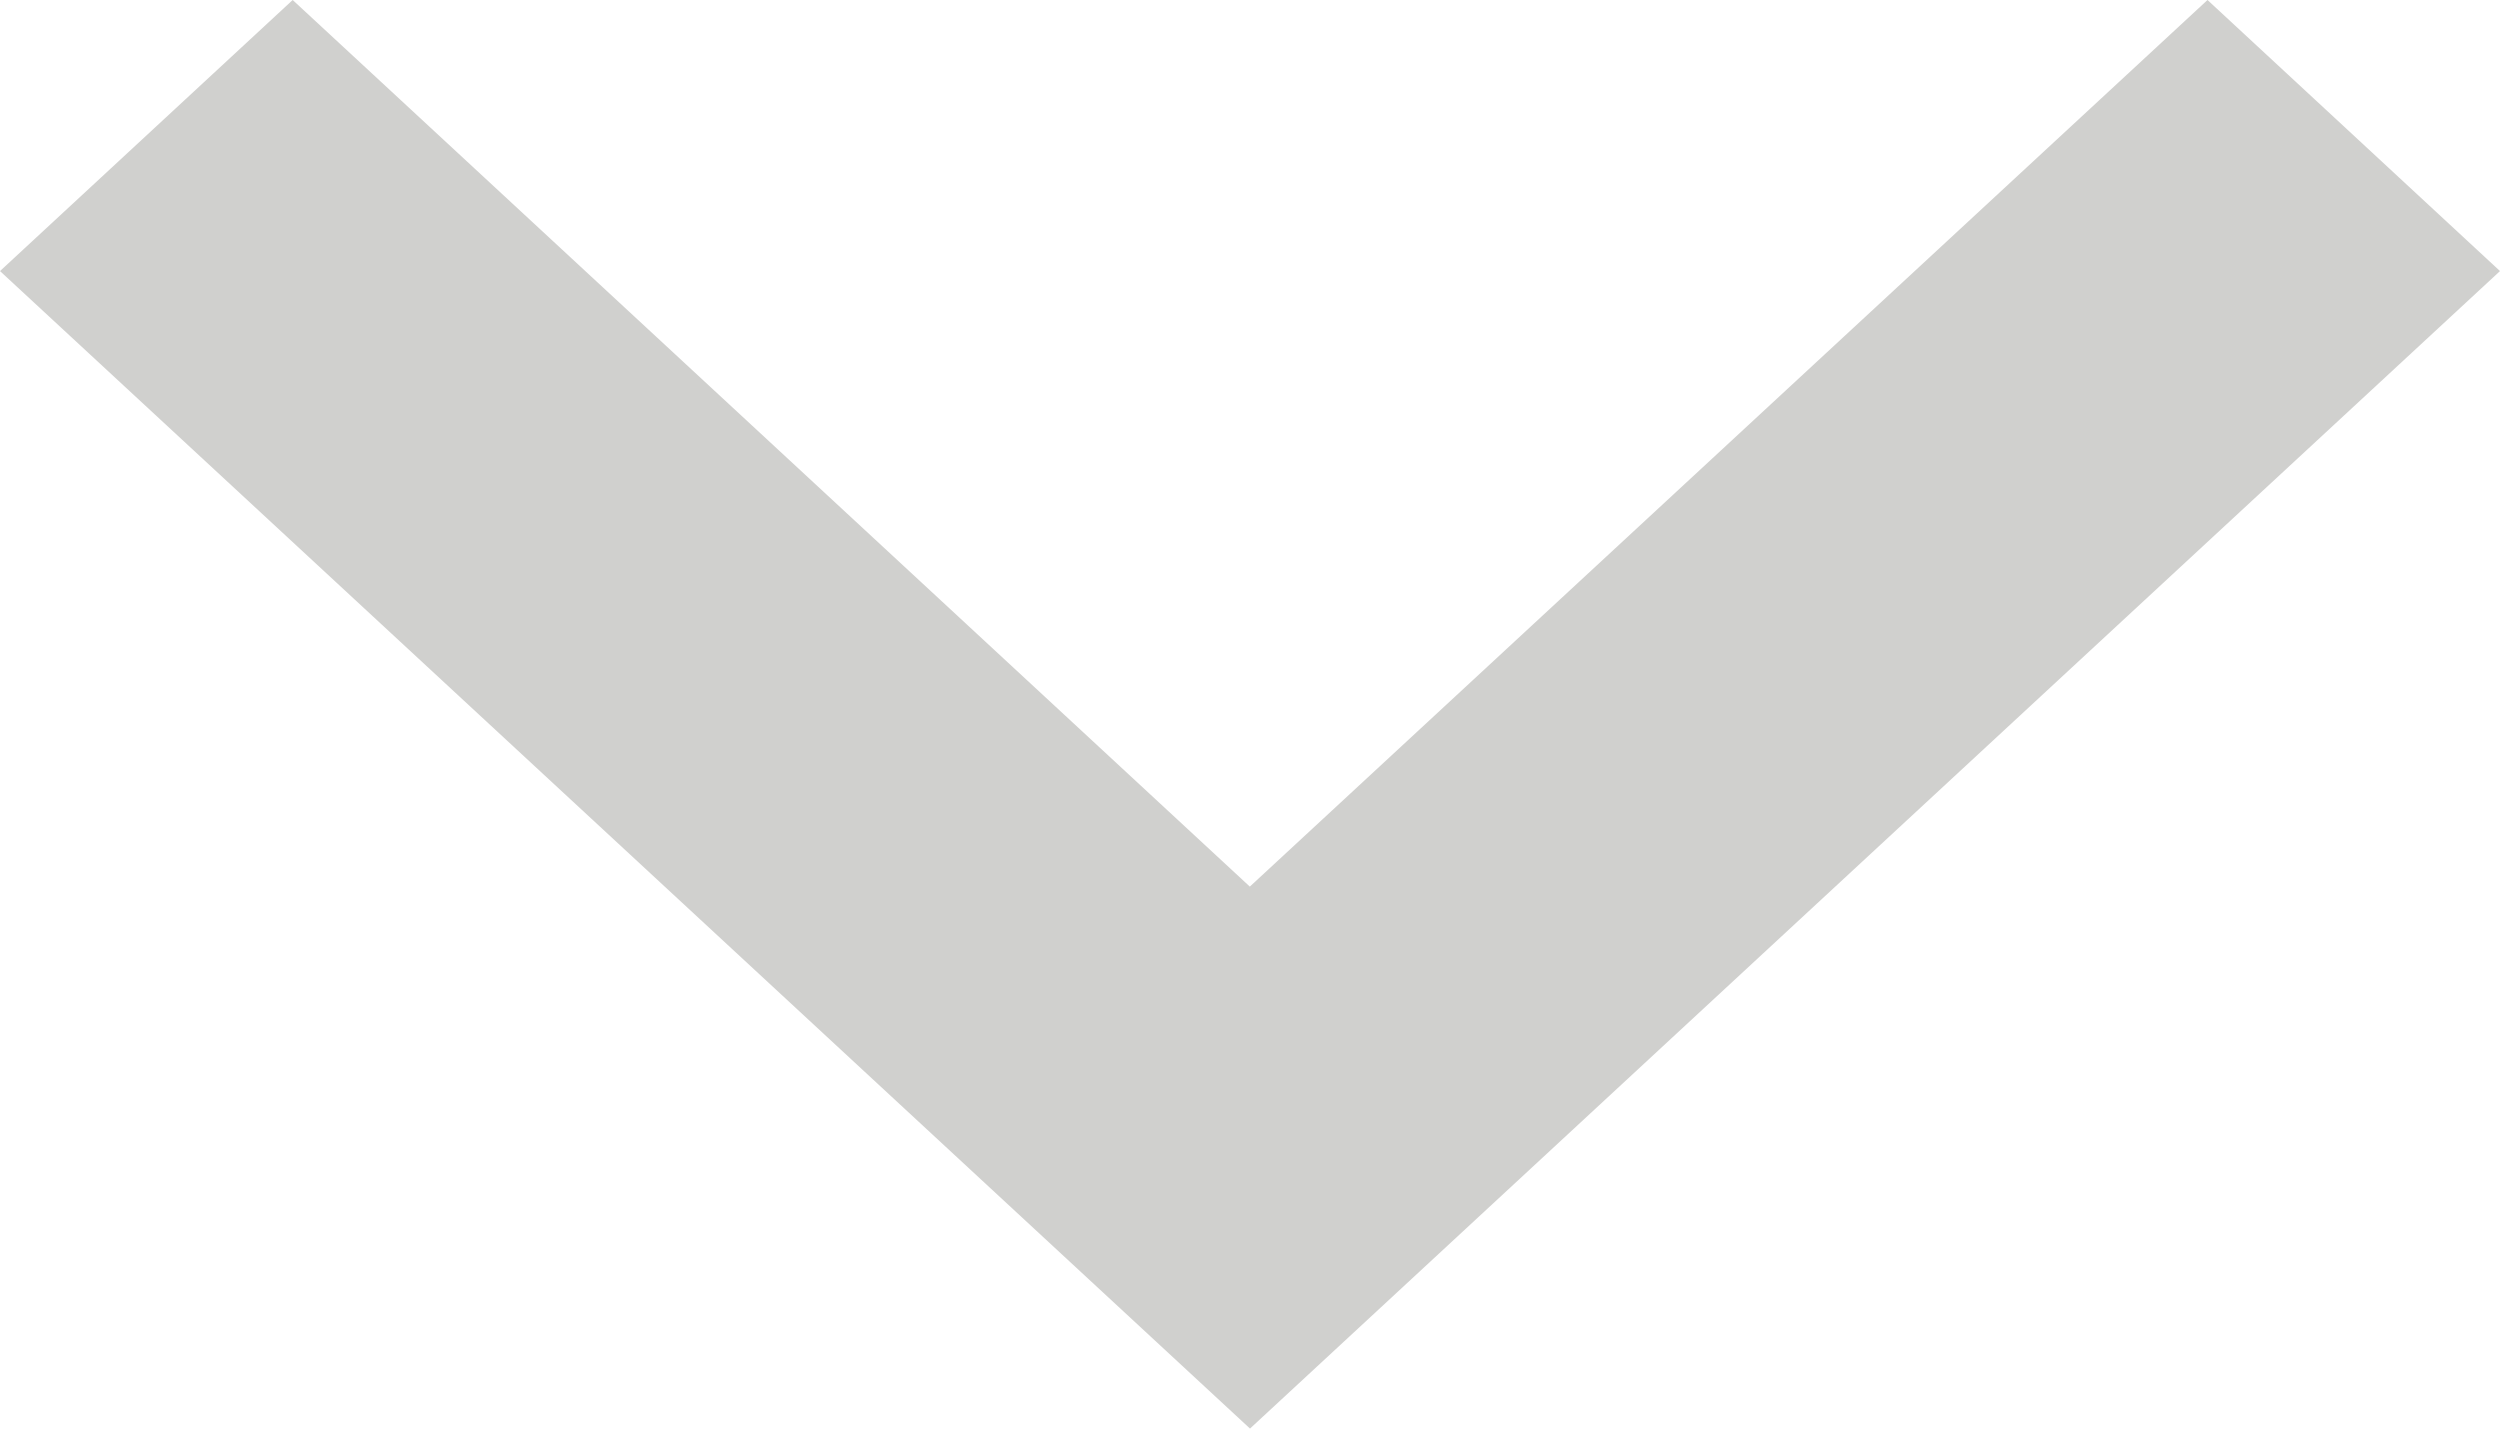 <svg xmlns="http://www.w3.org/2000/svg" width="14" height="8" viewBox="0 0 14 8">
    <path fill="#D0D0CE" fill-rule="evenodd"
          d="M1.639 0l5.36 4.965L12.362 0 14 1.518 7 8 0 1.518z"/>
</svg>